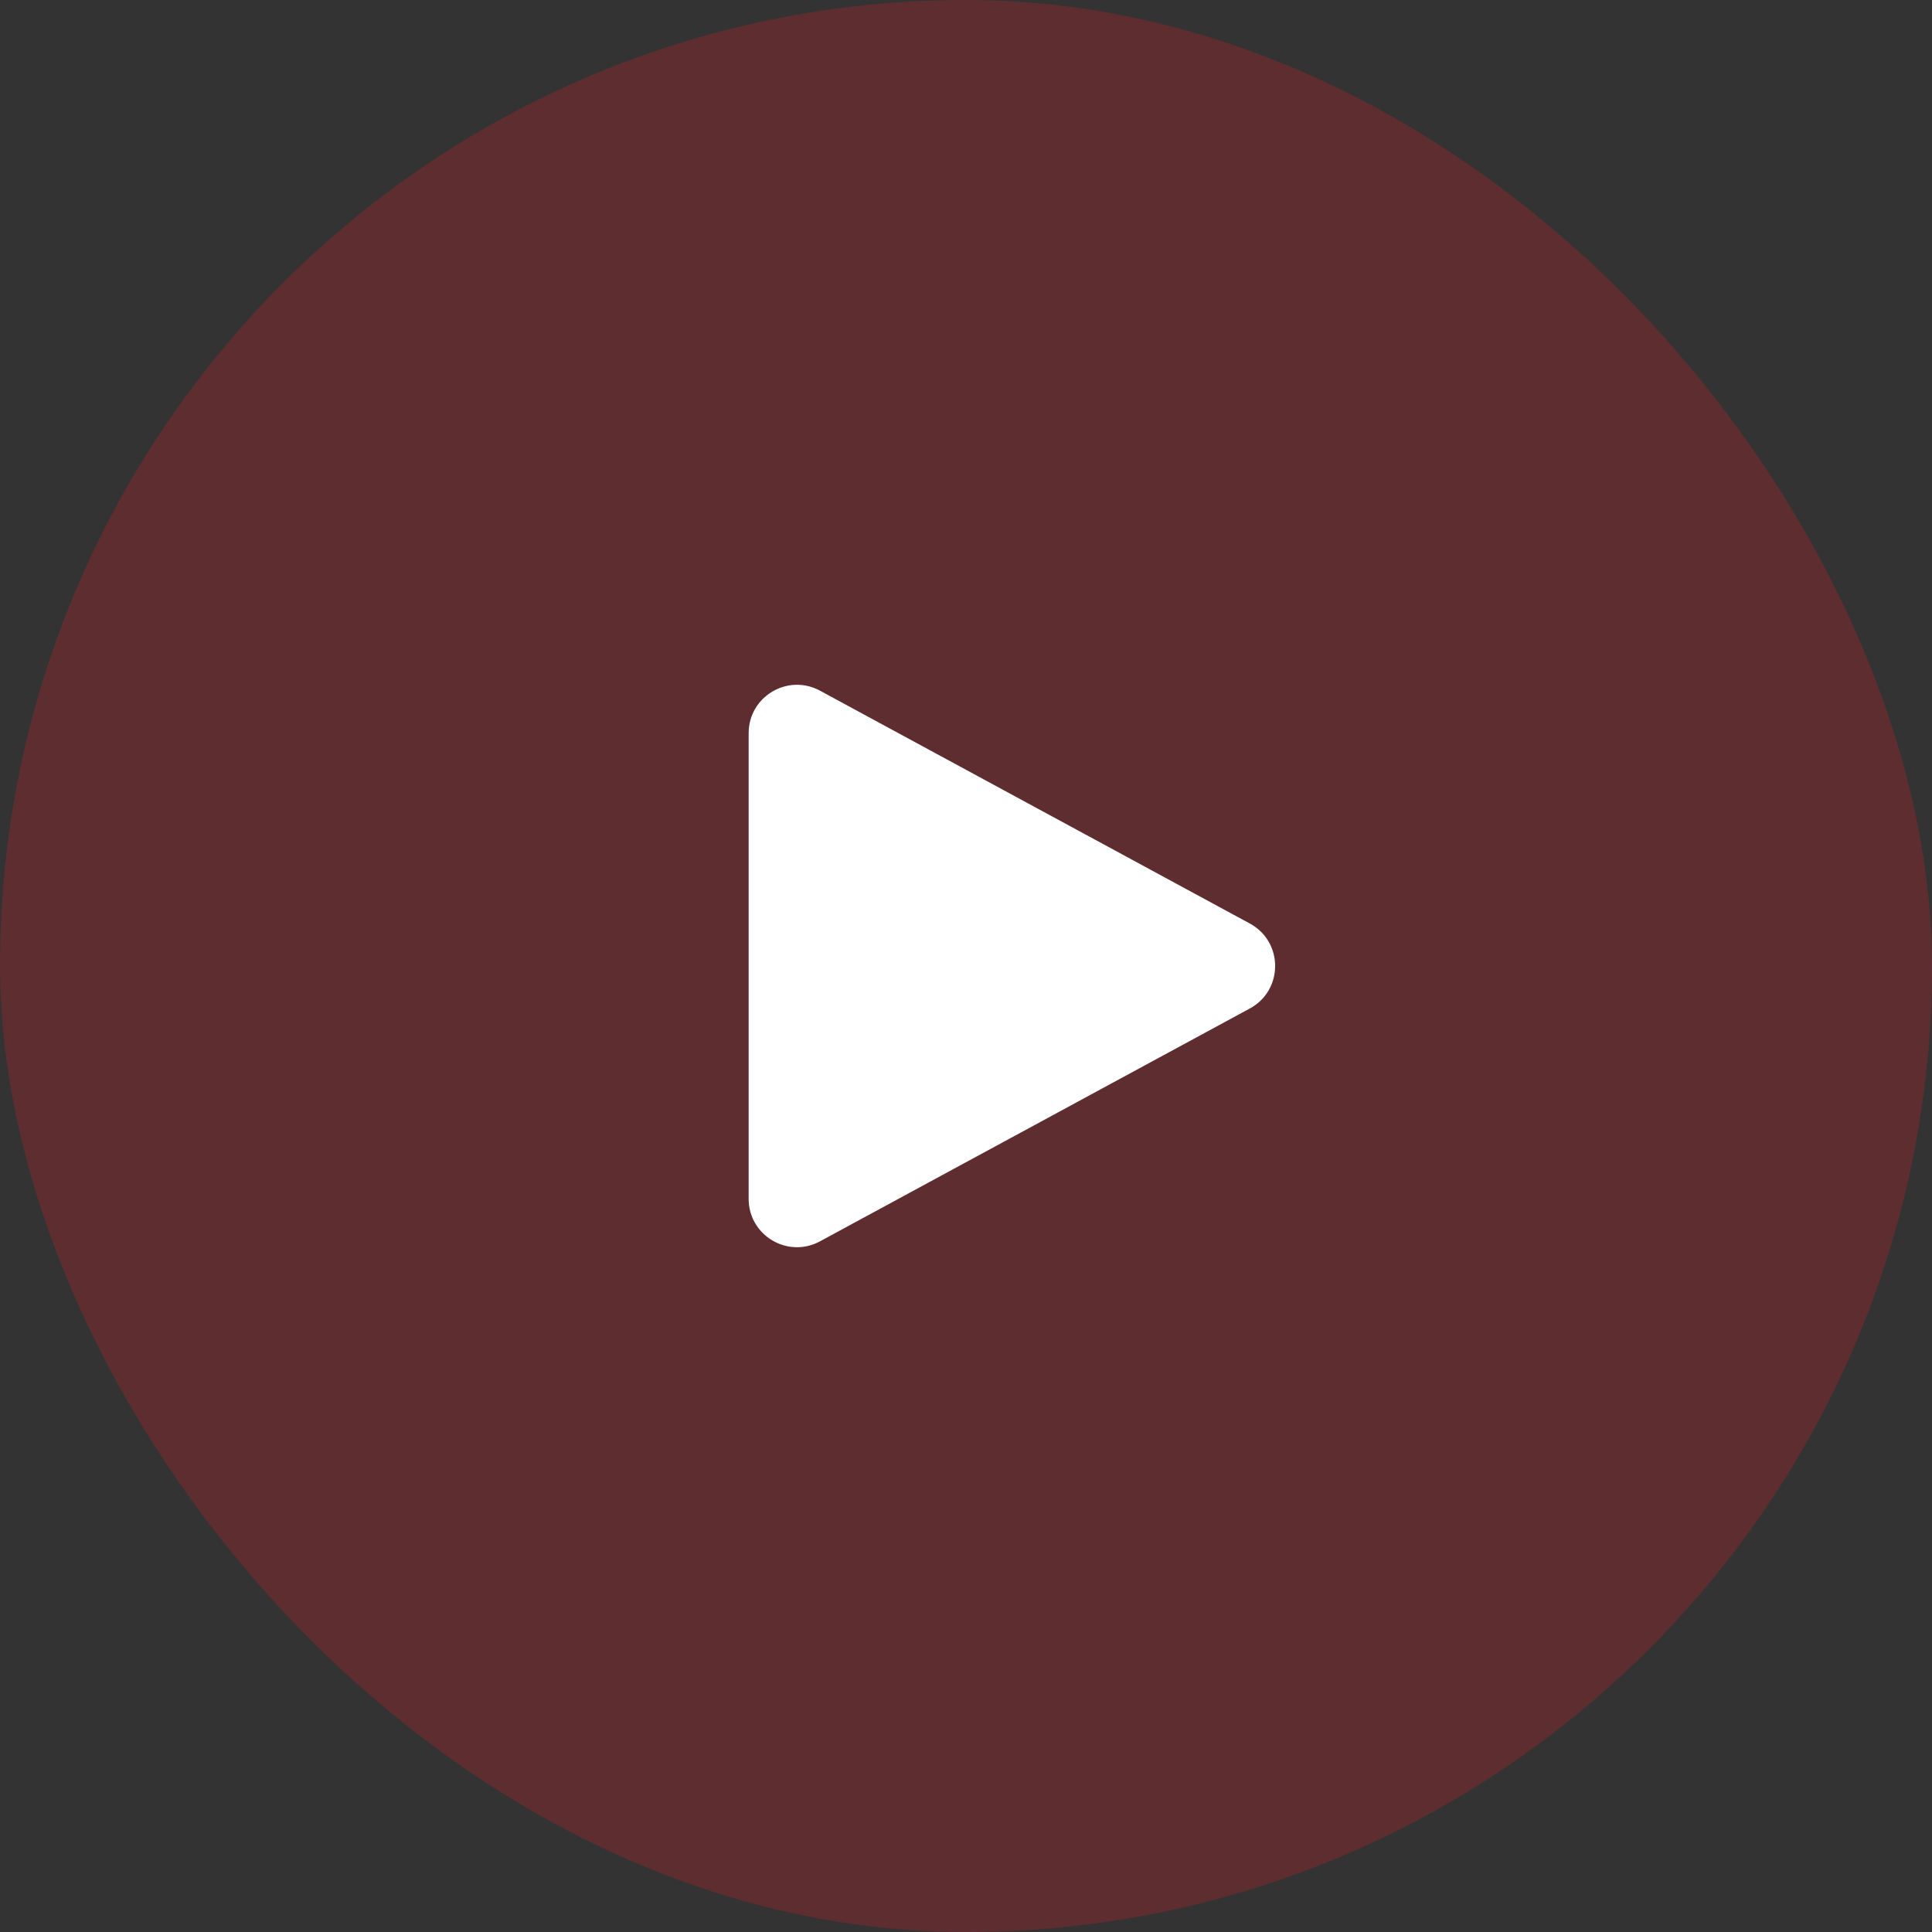 <svg width="80" height="80" viewBox="0 0 80 80" fill="none" xmlns="http://www.w3.org/2000/svg">
<rect x="0" y="0" width="80" height="80" fill="#333333" stroke="none"/>
<rect width="80" height="80" rx="40" fill="#DE1C28" fill-opacity="0.25"/>
<path d="M31 30.358C31 28.842 32.62 27.878 33.953 28.599L51.753 38.241C53.15 38.998 53.15 41.002 51.753 41.759L33.953 51.401C32.62 52.123 31 51.158 31 49.642V30.358Z" fill="white"/>
</svg>
